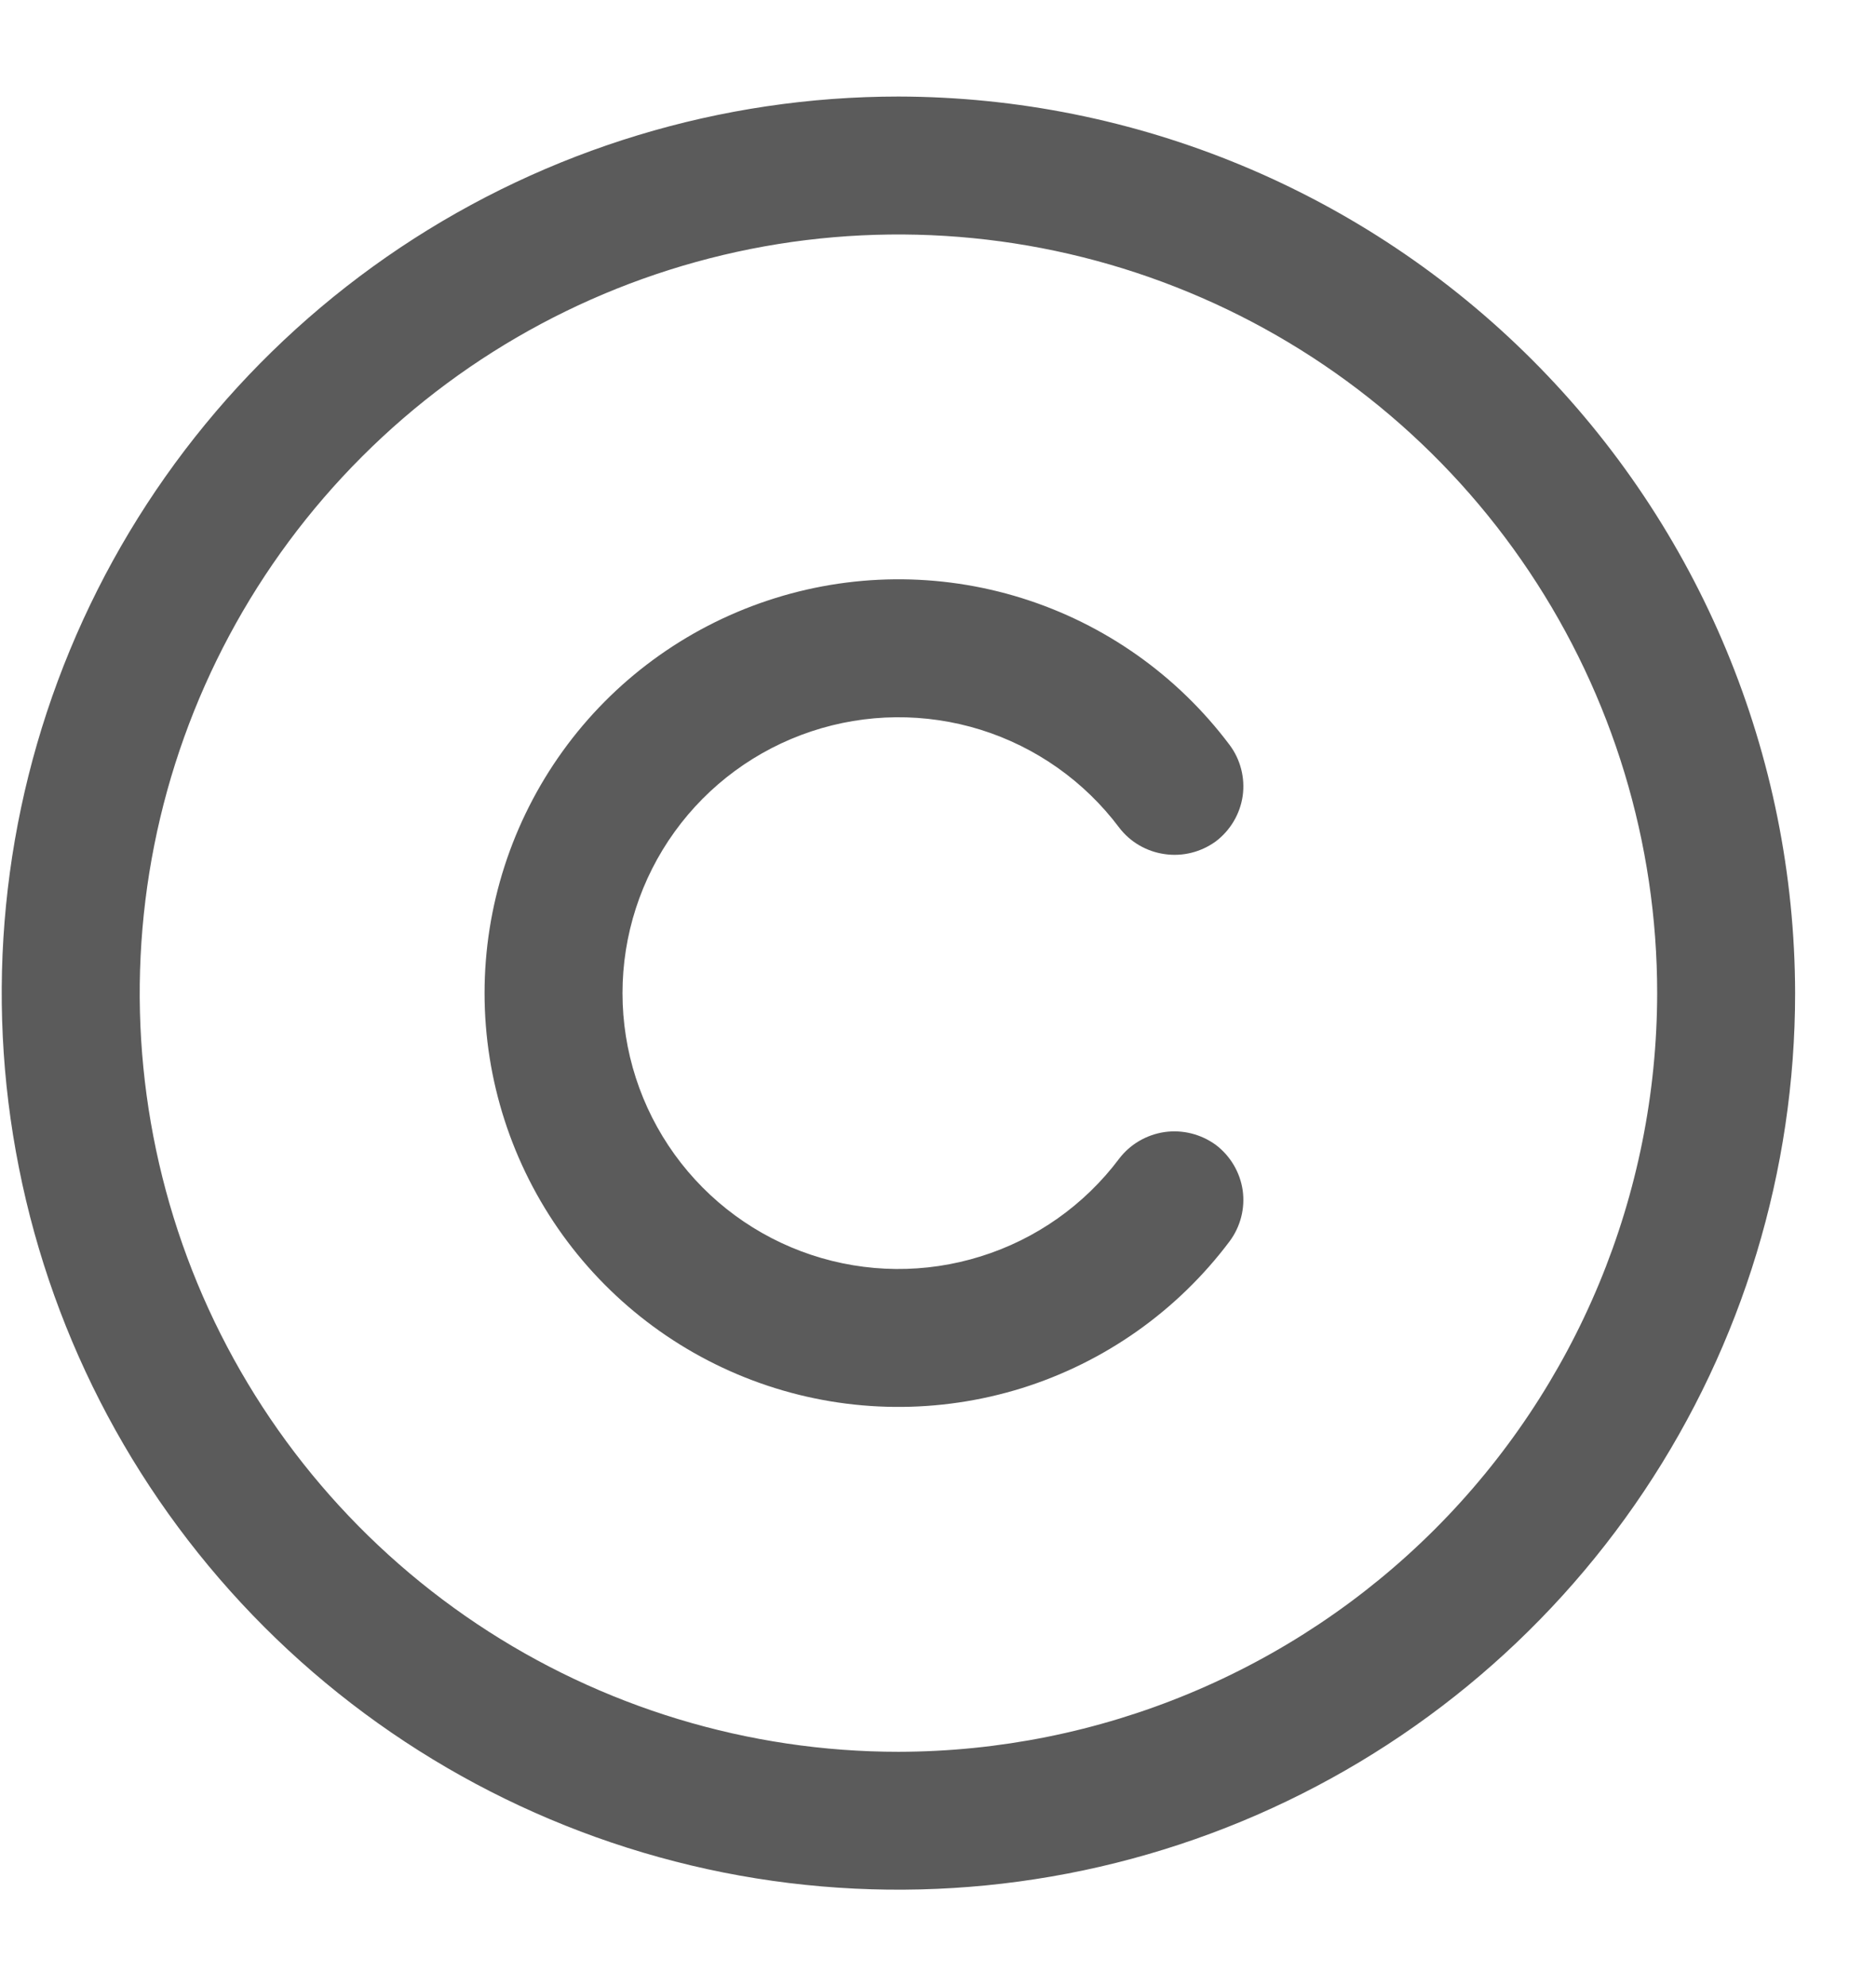 <svg width="17" height="18" viewBox="0 0 17 18" fill="none" xmlns="http://www.w3.org/2000/svg">
<path d="M8.142 0.875C6.534 0.875 4.963 1.352 3.627 2.244C2.291 3.137 1.249 4.406 0.634 5.891C0.019 7.376 -0.142 9.01 0.172 10.586C0.485 12.162 1.259 13.61 2.396 14.747C3.532 15.883 4.98 16.657 6.556 16.971C8.132 17.284 9.766 17.123 11.251 16.508C12.736 15.893 14.005 14.852 14.898 13.515C15.791 12.179 16.267 10.608 16.267 9.001C16.263 6.847 15.406 4.783 13.883 3.26C12.36 1.737 10.295 0.879 8.142 0.875ZM8.142 15.877C6.782 15.877 5.452 15.473 4.322 14.718C3.191 13.962 2.31 12.889 1.789 11.632C1.269 10.376 1.133 8.993 1.398 7.659C1.663 6.326 2.318 5.101 3.28 4.139C4.241 3.177 5.466 2.523 6.8 2.257C8.134 1.992 9.516 2.128 10.773 2.649C12.029 3.169 13.103 4.05 13.858 5.181C14.614 6.312 15.017 7.641 15.017 9.001C15.015 10.824 14.29 12.572 13.001 13.861C11.712 15.149 9.964 15.874 8.142 15.877ZM5.641 9.001C5.641 9.526 5.806 10.037 6.113 10.463C6.42 10.889 6.853 11.207 7.351 11.373C7.849 11.539 8.386 11.544 8.887 11.387C9.388 11.231 9.827 10.921 10.142 10.501C10.242 10.37 10.39 10.284 10.554 10.26C10.717 10.237 10.883 10.279 11.017 10.376C11.149 10.476 11.237 10.624 11.261 10.788C11.284 10.952 11.241 11.118 11.142 11.251C10.669 11.881 10.011 12.346 9.26 12.581C8.508 12.815 7.702 12.808 6.956 12.559C6.209 12.31 5.559 11.832 5.099 11.194C4.639 10.555 4.391 9.788 4.391 9.001C4.391 8.214 4.639 7.447 5.099 6.808C5.559 6.169 6.209 5.692 6.956 5.443C7.702 5.194 8.508 5.186 9.26 5.421C10.011 5.656 10.669 6.121 11.142 6.751C11.241 6.883 11.284 7.05 11.261 7.214C11.237 7.378 11.149 7.526 11.017 7.626C10.883 7.723 10.717 7.765 10.554 7.741C10.39 7.718 10.242 7.632 10.142 7.501C9.827 7.081 9.388 6.771 8.887 6.614C8.386 6.458 7.849 6.463 7.351 6.629C6.853 6.795 6.42 7.113 6.113 7.539C5.806 7.965 5.641 8.476 5.641 9.001Z" fill="#5B5B5B"/>
</svg>
